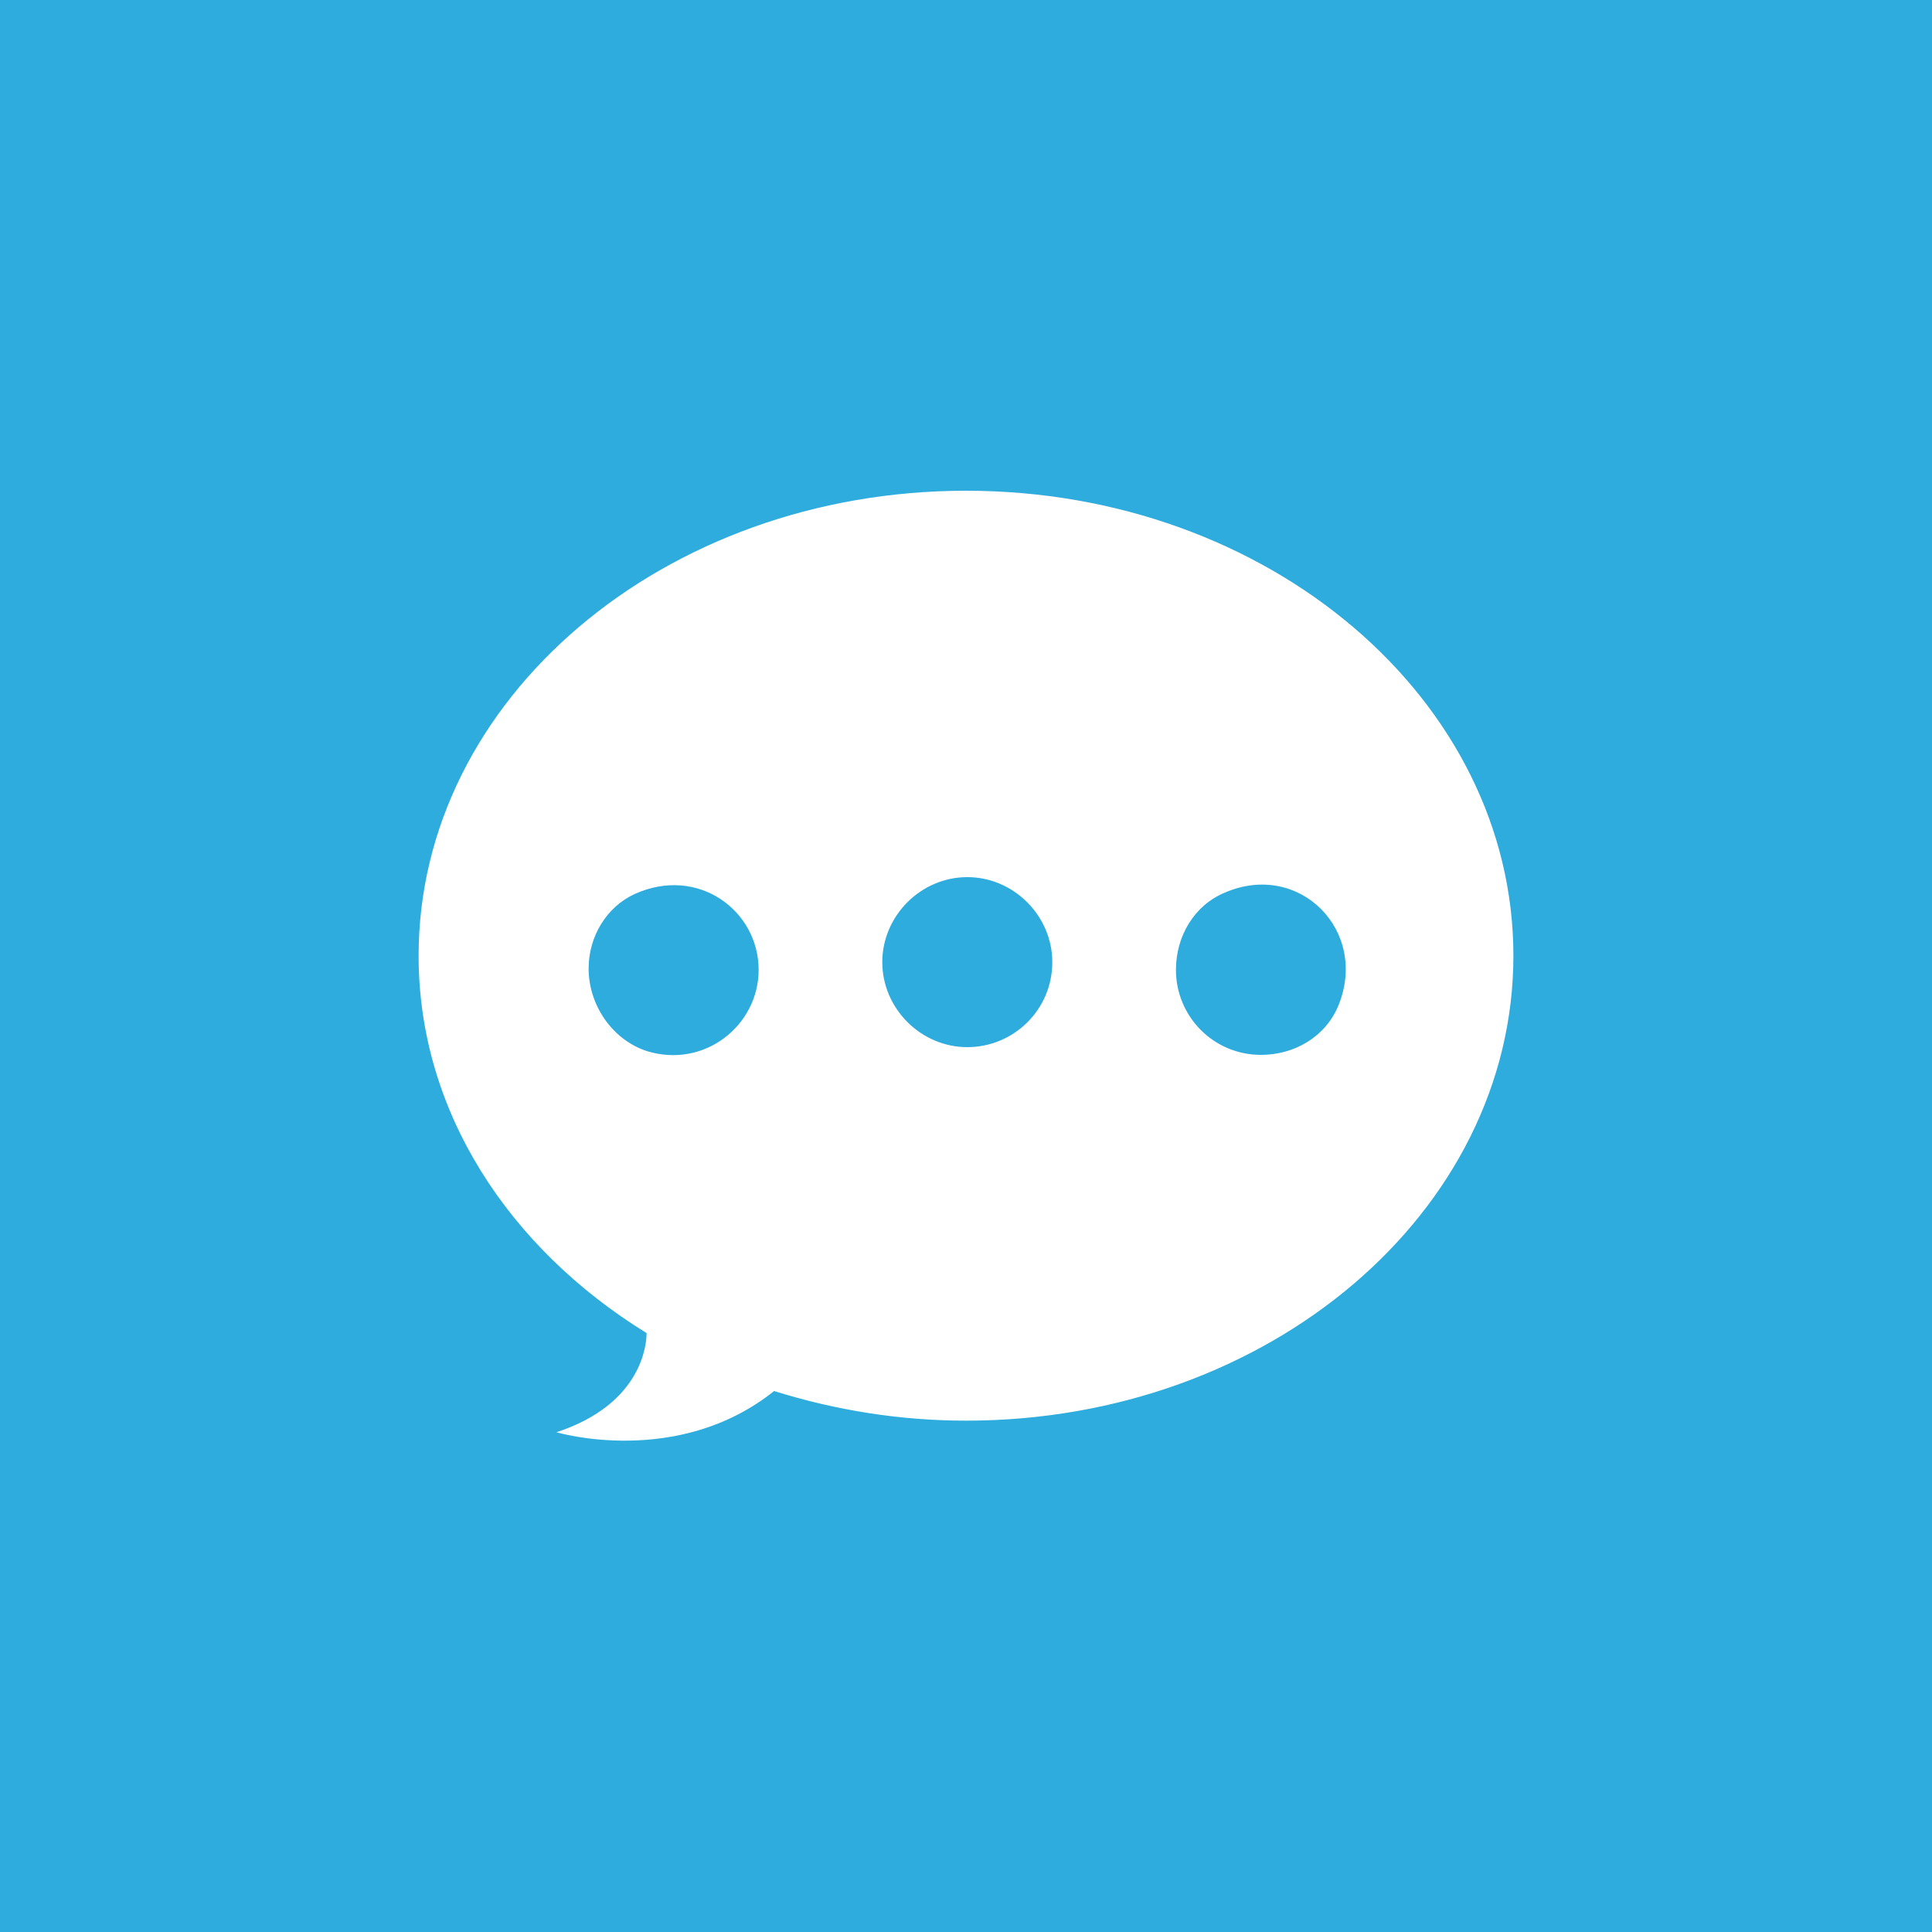 <?xml version="1.0" encoding="utf-8"?>
<!-- Generator: Adobe Illustrator 27.9.0, SVG Export Plug-In . SVG Version: 6.00 Build 0)  -->
<svg version="1.1" id="Layer_1" xmlns="http://www.w3.org/2000/svg" xmlns:xlink="http://www.w3.org/1999/xlink" x="0px" y="0px"
	 viewBox="0 0 150 150" style="enable-background:new 0 0 150 150;" xml:space="preserve">
<style type="text/css">
	.st0{fill:#2DACDD;}
	.st1{fill:#FFFFFF;}
</style>
<rect class="st0" width="150" height="150"/>
<path class="st1" d="M75,38.1c-23.5,0-42.5,16.2-42.5,36.1c0,12.1,7,22.7,17.7,29.3c0,0.8-0.3,5.5-7,7.7c0,0,9.4,2.8,16.9-3.2
	c4.8,1.5,9.8,2.3,14.9,2.3c23.5,0,42.5-16.2,42.5-36.1C117.5,54.3,98.5,38.1,75,38.1z M50.2,81.6c-2.7-0.9-4.5-3.6-4.5-6.4v0
	c0-2.5,1.4-4.8,3.6-5.8c4.9-2.2,9.6,1.3,9.6,5.9C58.9,79.6,54.7,83,50.2,81.6z M75.1,81.3c-3.6,0-6.6-3-6.6-6.6v0
	c0-3.6,3-6.6,6.6-6.6c3.6,0,6.6,3,6.6,6.6C81.7,78.4,78.7,81.3,75.1,81.3z M103.9,78.1c-1,2.4-3.4,3.8-6,3.8c-3.7,0-6.6-3-6.6-6.6
	c0-2.6,1.4-5,3.8-6C100.9,66.8,106.3,72.3,103.9,78.1z"/>
</svg>

